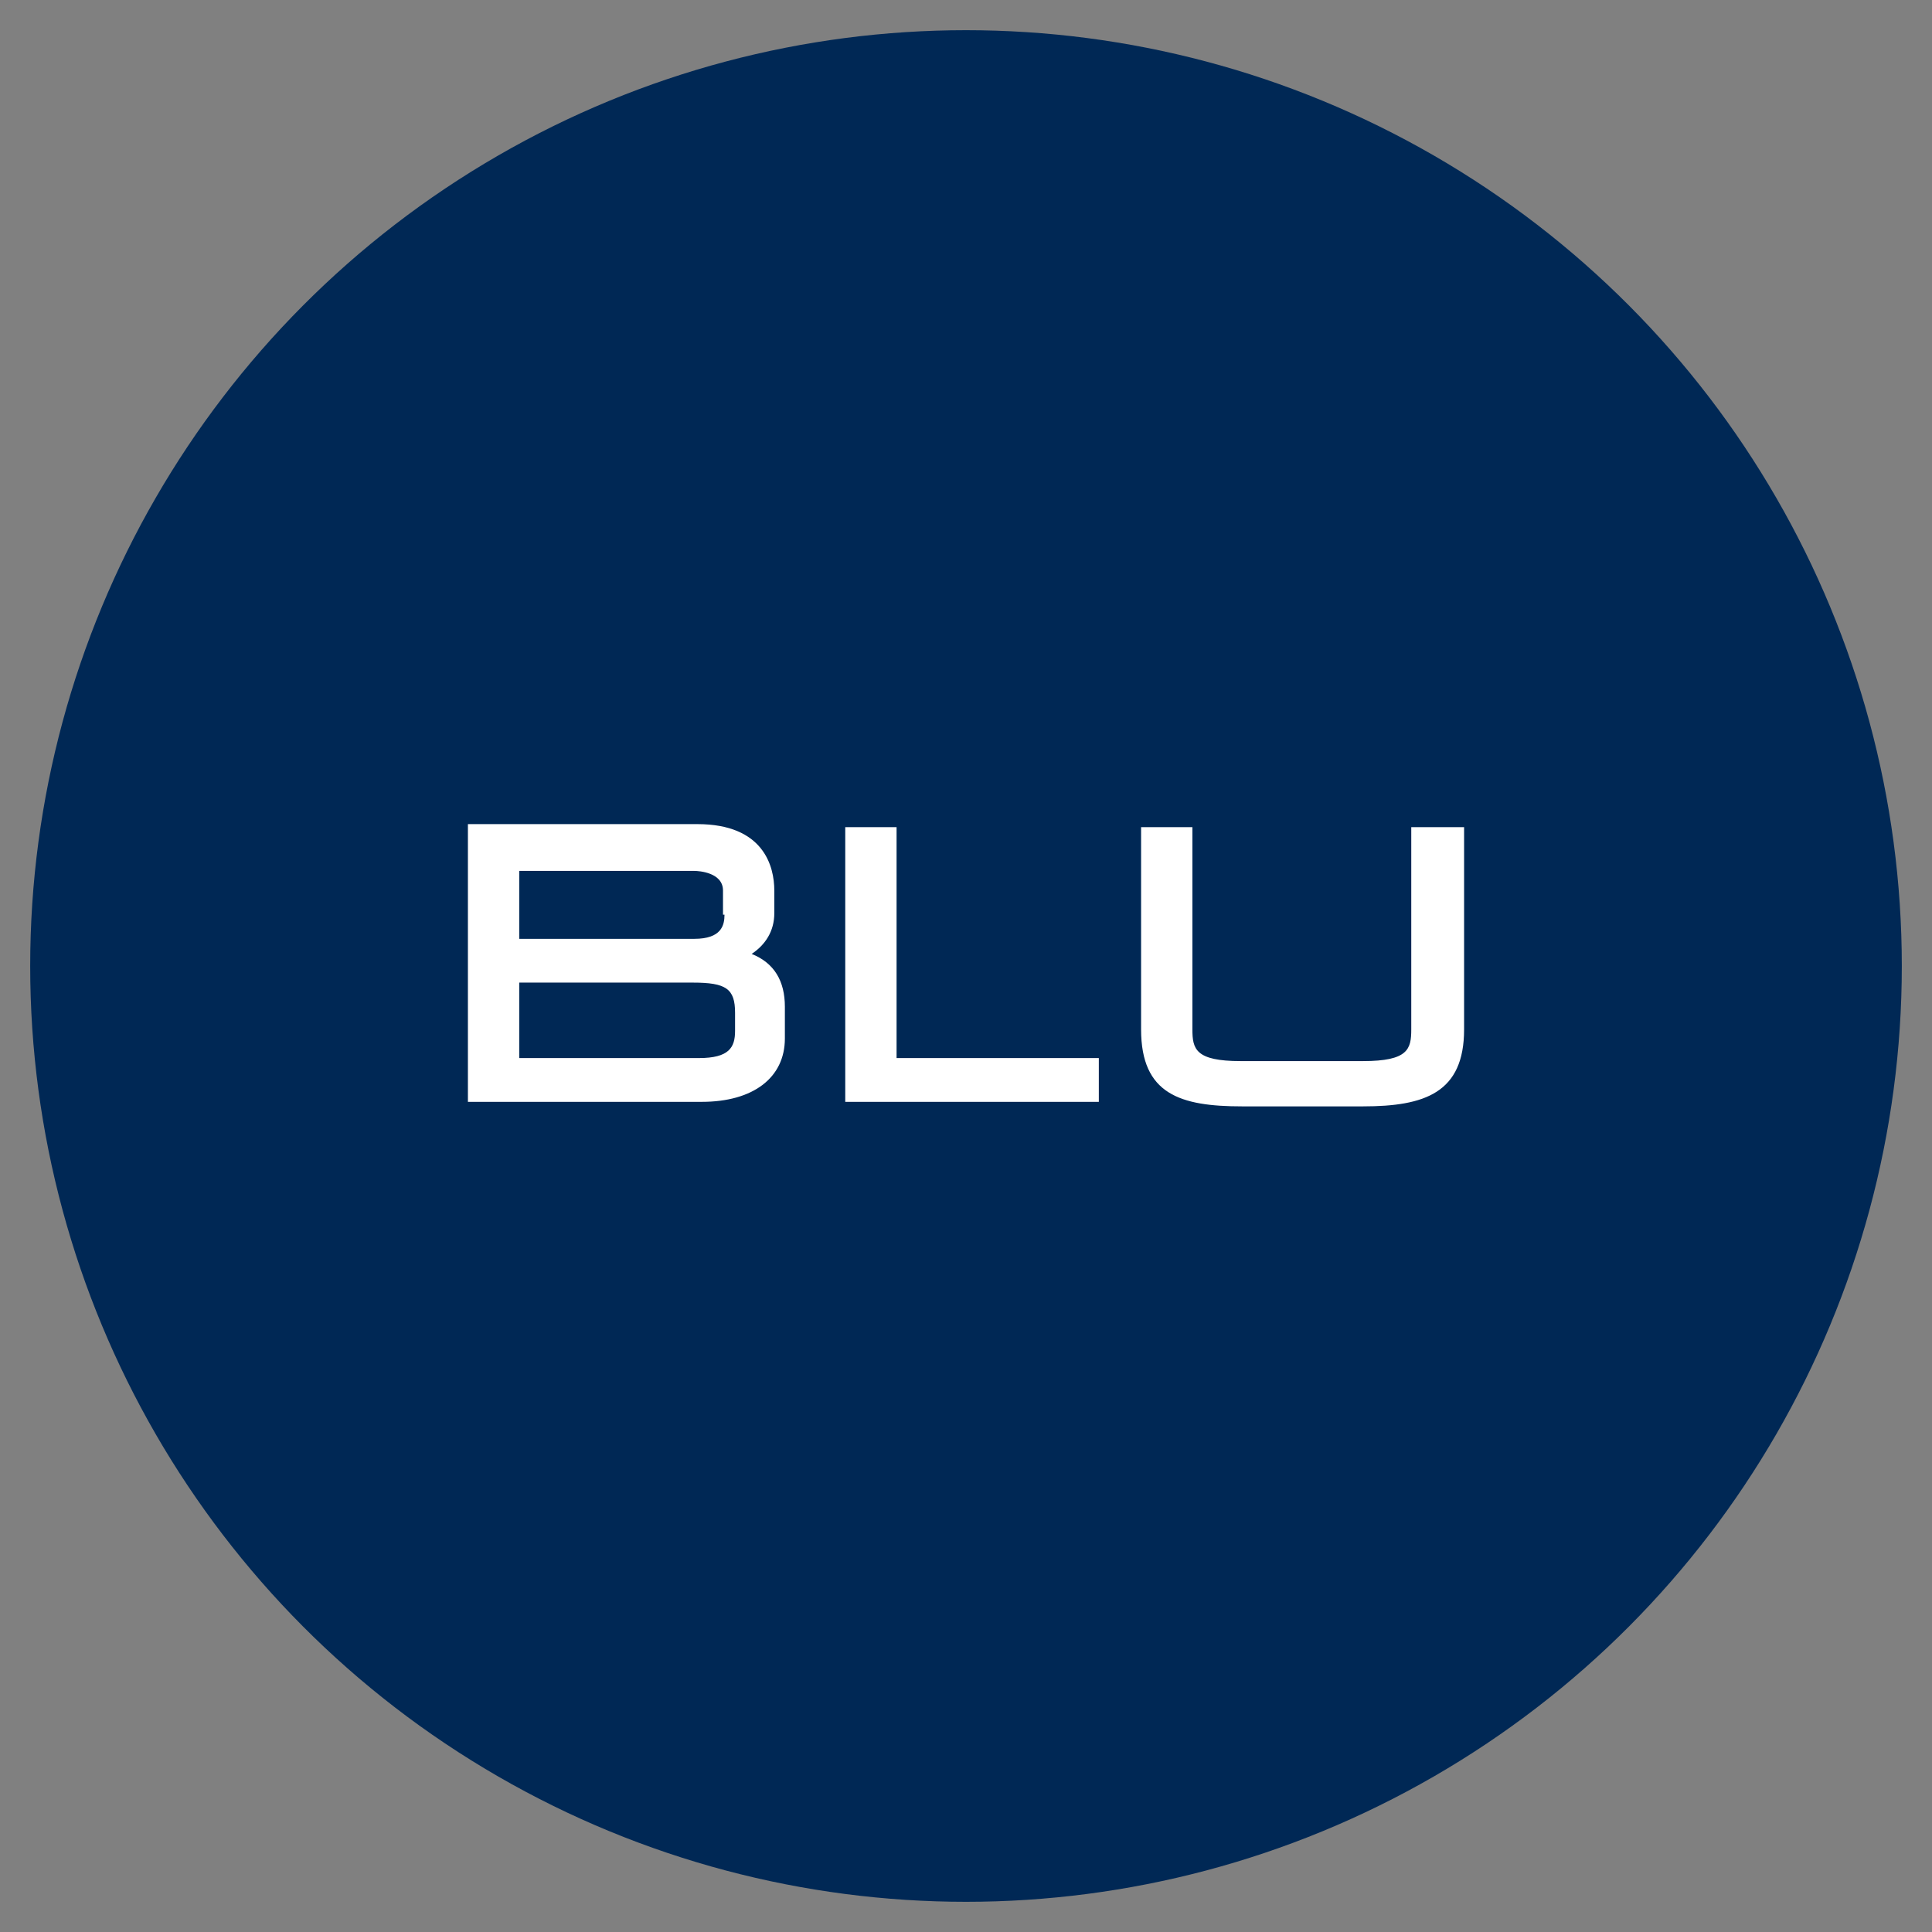 <?xml version="1.0" encoding="utf-8"?>
<!-- Generator: Adobe Illustrator 27.0.0, SVG Export Plug-In . SVG Version: 6.00 Build 0)  -->
<svg version="1.1" id="Layer_1" xmlns="http://www.w3.org/2000/svg" xmlns:xlink="http://www.w3.org/1999/xlink" x="0px"
	y="0px" viewBox="0 0 128 128" style="enable-background:new 0 0 128 128;" xml:space="preserve">
	<rect x="0" y="0" width="128" height="128" fill="#808080" stroke="none"/>
	<style type="text/css">
		.st0 {
			fill: #002855;
		}

		.st1 {
			fill: #FFFFFF;
		}
	</style>
	<circle class="st0" cx="64" cy="64" r="62" />
	<path class="st1"
		d="M97,54.8v13.4c0,4.2-2.6,5.1-6.7,5.1h-8c-4.1,0-6.7-0.8-6.7-5.1V54.8h3.4v13.4c0,1.3,0.2,2.1,3.2,2.1h8.1
	c3,0,3.2-0.8,3.2-2.1V54.8H97z M59.4,70.1h13.4V73H56V54.8h3.4V70.1z M34.4,65.1h11.5c2.2,0,2.8,0.4,2.8,2v1.2
	c0,1.1-0.4,1.8-2.4,1.8H34.4V65.1z M48,60.6c0,0.7-0.2,1.6-2,1.6H34.4v-4.5H46c0.3,0,1.9,0.1,1.9,1.3V60.6z M49.8,63.2
	c0.9-0.6,1.5-1.5,1.5-2.7v-1.5c0-1.6-0.7-4.4-5.1-4.4H31V73h15.5c3.4,0,5.5-1.6,5.5-4.2v-2.1C52,65,51.3,63.8,49.8,63.2" />
</svg>